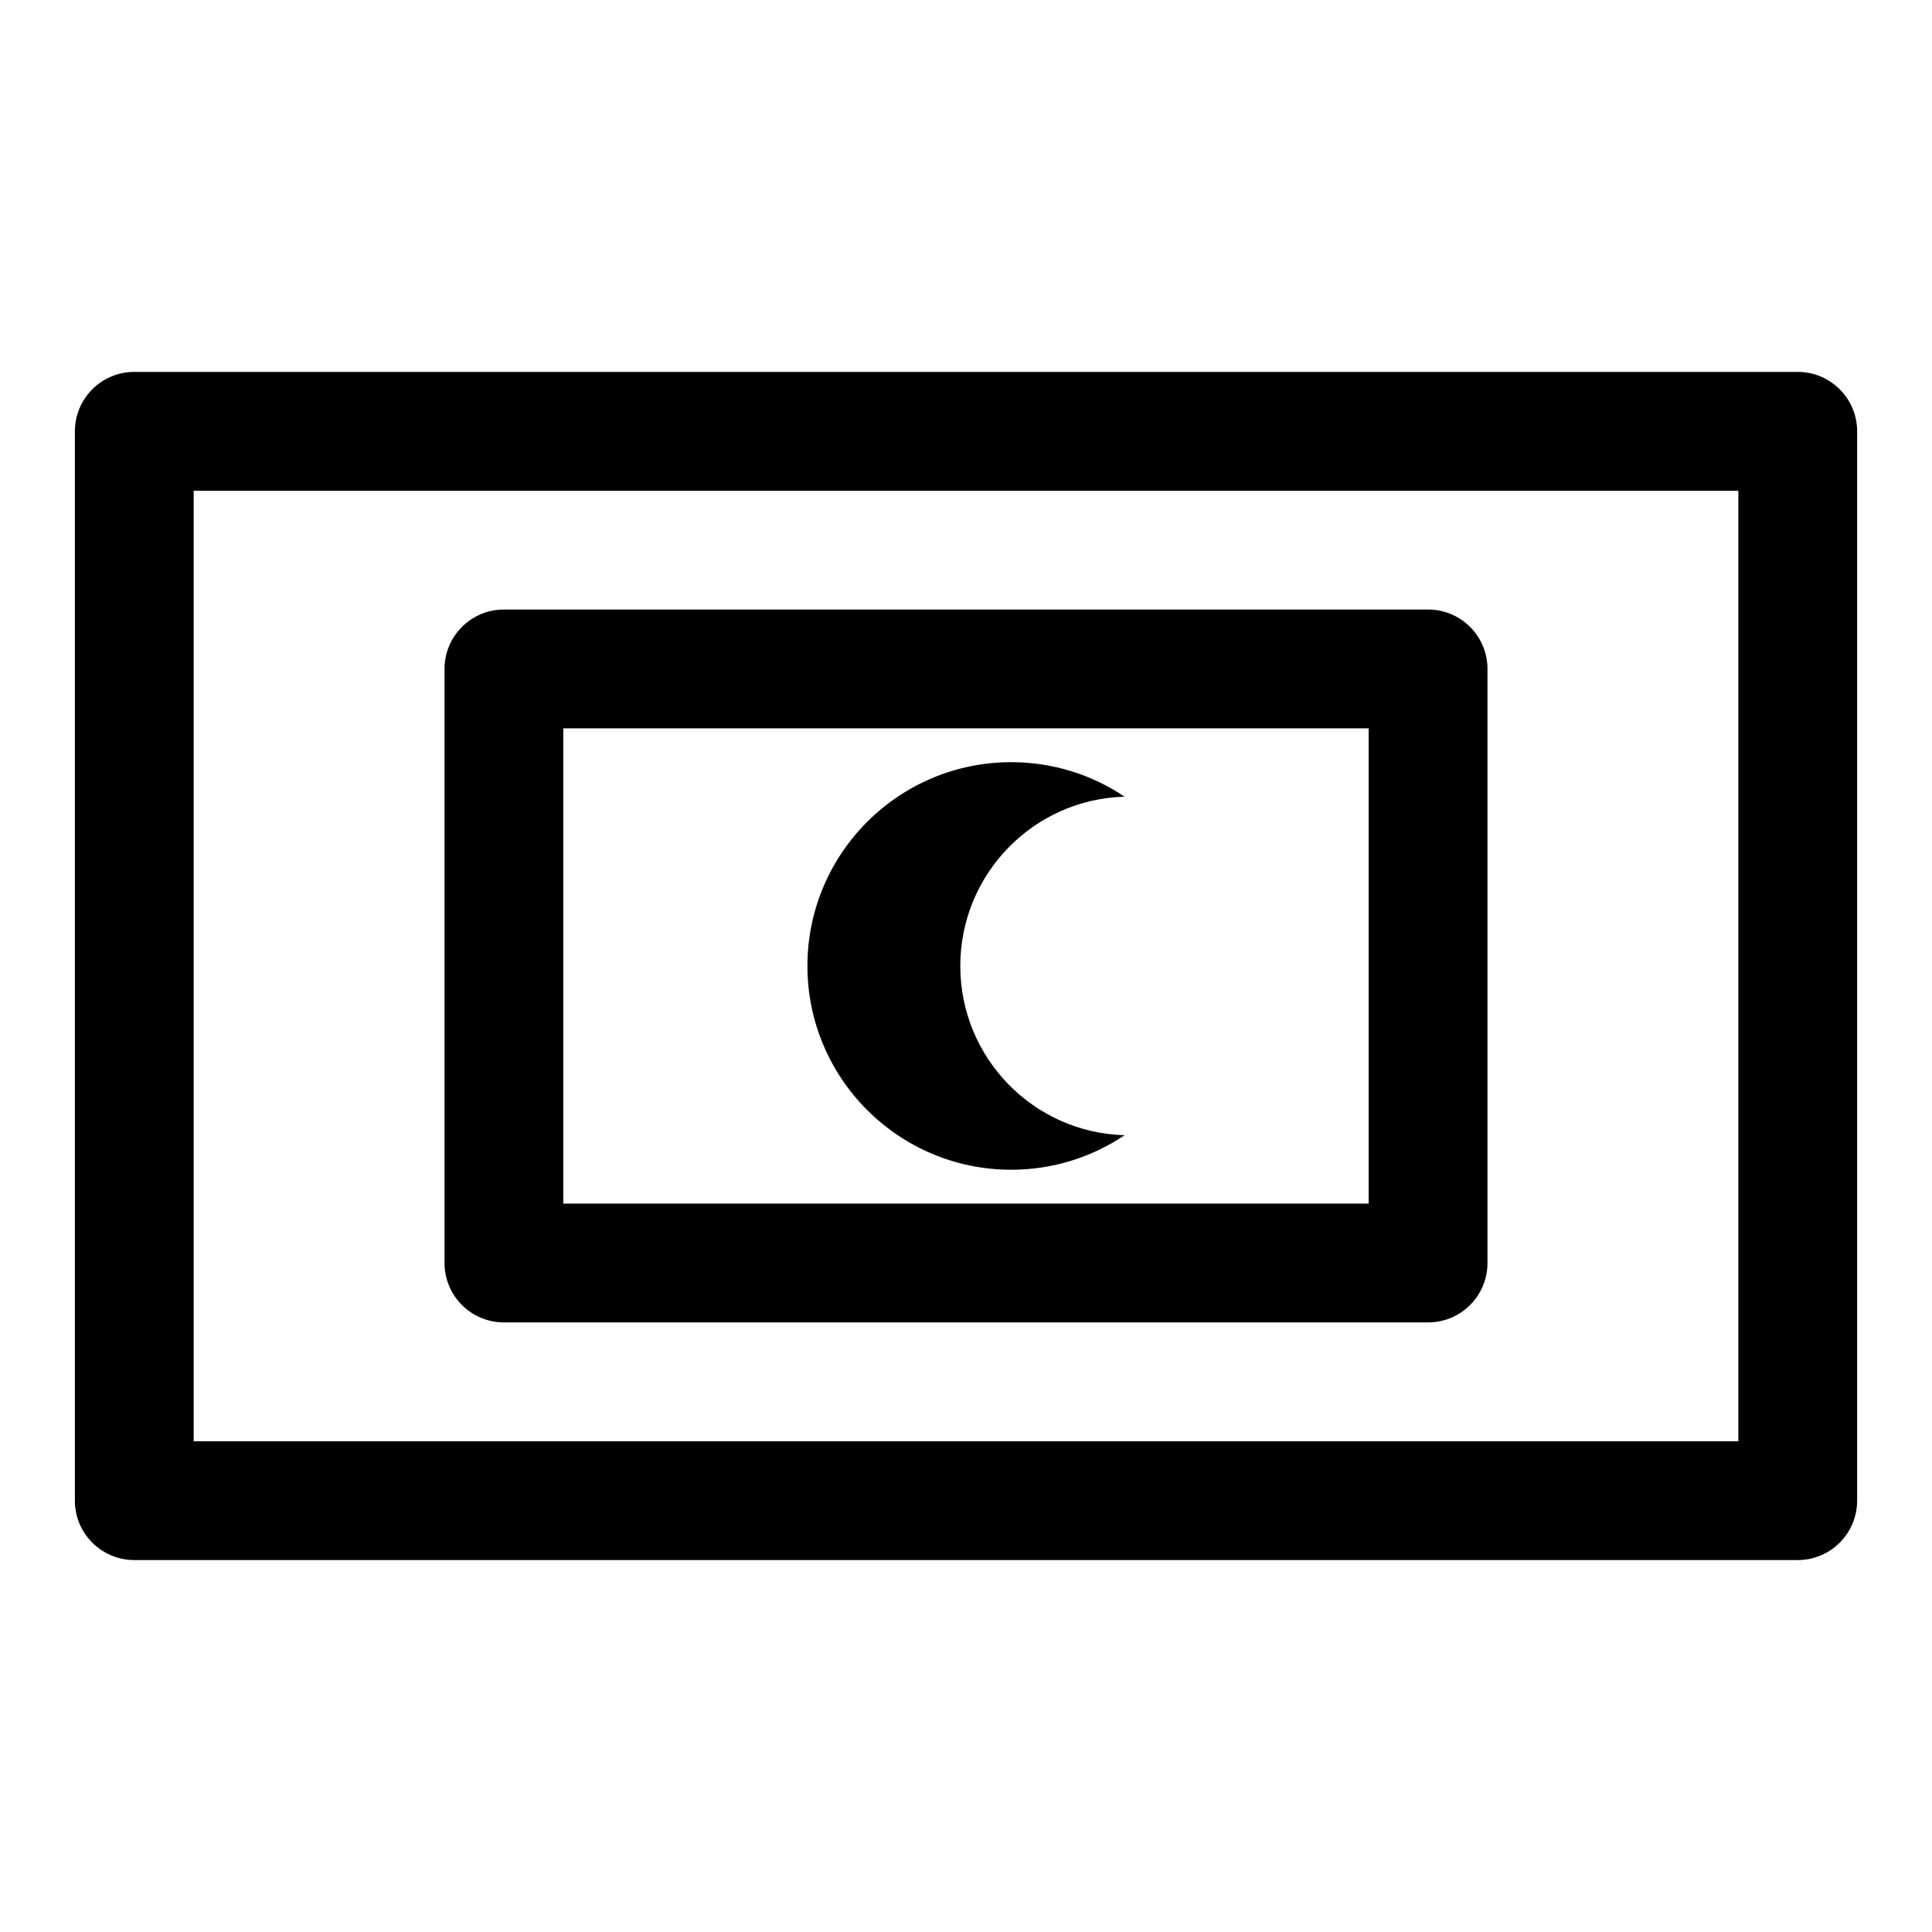 <?xml version="1.0" encoding="UTF-8"?>
<!-- Uploaded to: ICON Repo, www.svgrepo.com, Generator: ICON Repo Mixer Tools -->
<svg fill="#000000" width="800px" height="800px" version="1.1" viewBox="144 144 512 512" xmlns="http://www.w3.org/2000/svg">
 <path d="m636.16 258.3c0-8.691-7.055-15.742-15.742-15.742h-440.83c-8.691 0-15.742 7.055-15.742 15.742v283.39c0 8.691 7.055 15.742 15.742 15.742h440.83c8.691 0 15.742-7.055 15.742-15.742zm-31.488 15.742v251.91h-409.34v-251.91zm-66.473 47.23c0-8.691-7.055-15.742-15.742-15.742h-244.91c-8.691 0-15.742 7.055-15.742 15.742v157.44c0 8.691 7.055 15.742 15.742 15.742h244.91c8.691 0 15.742-7.055 15.742-15.742zm-31.488 15.742v125.95h-213.43v-125.95zm-64.691 107.83c-8.582 5.777-18.926 9.148-30.039 9.148-29.805 0-54.004-24.199-54.004-54.004 0-29.805 24.199-54.004 54.004-54.004 11.117 0 21.461 3.371 30.039 9.148-24.168 0.66-43.531 20.516-43.531 44.855 0 24.34 19.363 44.195 43.531 44.855z" fill-rule="evenodd"/>
</svg>